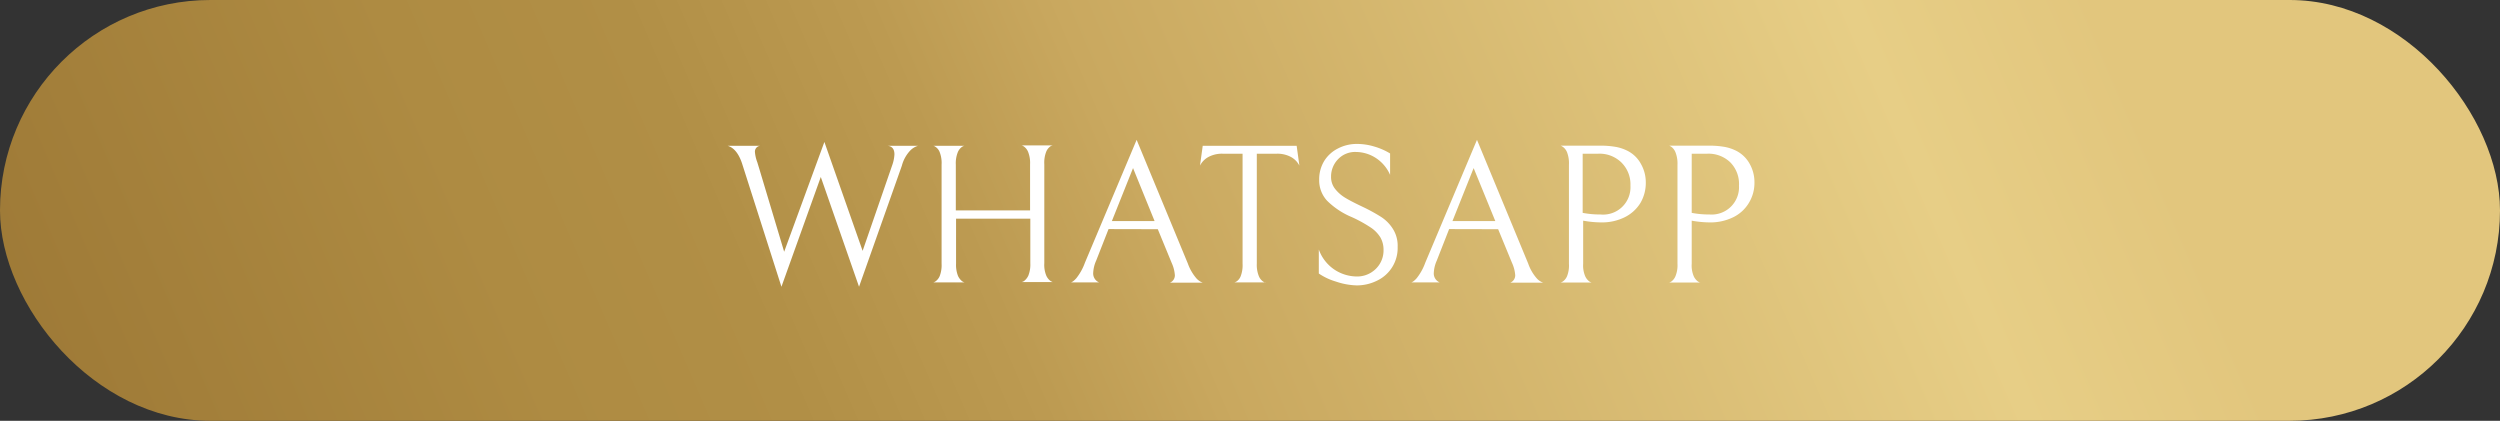 <svg xmlns="http://www.w3.org/2000/svg" xmlns:xlink="http://www.w3.org/1999/xlink" viewBox="0 0 202 34"><rect x="0" y="0" width="202" height="34" fill="#333333" stroke="none"/><defs><style>.cls-1{fill:url(#Degradado_sin_nombre_40);}.cls-2{fill:#fff;}</style><linearGradient id="Degradado_sin_nombre_40" x1="-4.25" y1="62.46" x2="181.19" y2="-17.64" gradientUnits="userSpaceOnUse"><stop offset="0" stop-color="#967131"></stop><stop offset="0.28" stop-color="#ae8b42"></stop><stop offset="0.37" stop-color="#b18f46"></stop><stop offset="0.46" stop-color="#bc9a51"></stop><stop offset="0.53" stop-color="#c9a85f"></stop><stop offset="0.82" stop-color="#e7ce86"></stop><stop offset="0.91" stop-color="#e2c67d"></stop></linearGradient></defs><g id="Capa_2" data-name="Capa 2"><g id="Capa_1-2" data-name="Capa 1"><rect class="cls-1" width="202" height="34" rx="17"></rect><path class="cls-2" d="M72.27,12.48c0-.44-.19-.67-.57-.7h2.48a1.46,1.46,0,0,0-.62.37,2.82,2.82,0,0,0-.69,1.24l-3.46,9.78L66.32,14.3l-3.18,8.87L60,13.34c-.27-.89-.68-1.41-1.21-1.56h2.65a.47.47,0,0,0-.44.52,3,3,0,0,0,.19.81l.17.56,2,6.67,3.25-8.87,3.09,8.8,2.38-6.89A3.07,3.07,0,0,0,72.27,12.48Z"></path><path class="cls-2" d="M82.74,22.71a1.19,1.19,0,0,0,.35-.44,2.43,2.43,0,0,0,.16-1V17.67h-6V21.3a2.43,2.43,0,0,0,.16,1,1.19,1.19,0,0,0,.35.44c.13.07.2.1.2.08H75.39s.07,0,.19-.08a1,1,0,0,0,.35-.44,2.46,2.46,0,0,0,.15-1v-8a2.43,2.43,0,0,0-.15-1,.91.91,0,0,0-.35-.44c-.12-.08-.19-.1-.19-.08h2.55s-.07,0-.2.08a1,1,0,0,0-.35.44,2.4,2.4,0,0,0-.16,1V17h6V13.27a2.4,2.4,0,0,0-.16-1,1,1,0,0,0-.35-.44c-.13-.08-.2-.1-.2-.08h2.55s-.07,0-.19.07a1,1,0,0,0-.35.45,2.43,2.43,0,0,0-.15,1v8a2.27,2.27,0,0,0,.16,1,1.09,1.09,0,0,0,.35.44c.13.07.19.1.19.08H82.54S82.61,22.79,82.74,22.71Z"></path><path class="cls-2" d="M89.57,18.51l-1,2.55a2.71,2.71,0,0,0-.24,1,.78.78,0,0,0,.48.76H86.5c.1,0,.26-.11.46-.33a4.41,4.41,0,0,0,.7-1.26l4.18-9.93,4.14,10a3.79,3.79,0,0,0,.68,1.18,1.29,1.29,0,0,0,.52.36H94.53a.64.64,0,0,0,.4-.6,2.88,2.88,0,0,0-.26-1l-1.12-2.72Zm3.72-.65-1.74-4.28-1.71,4.28Z"></path><path class="cls-2" d="M97.63,12.69a1.64,1.64,0,0,0-.67.69l.22-1.6h7.59l.22,1.6a1.64,1.64,0,0,0-.67-.69,2.3,2.3,0,0,0-1.17-.27h-1.6V21.3a2.43,2.43,0,0,0,.16,1,1,1,0,0,0,.35.45c.13.08.2.1.2.07H99.71s.07,0,.19-.07a.91.91,0,0,0,.35-.44,2.48,2.48,0,0,0,.15-1V12.42H98.8A2.3,2.3,0,0,0,97.63,12.69Z"></path><path class="cls-2" d="M107.94,22.75a4.88,4.88,0,0,1-1.38-.65V20.16a3.29,3.29,0,0,0,1.27,1.63,3.32,3.32,0,0,0,1.79.55,2.14,2.14,0,0,0,1.55-.62,2.08,2.08,0,0,0,.62-1.53,2,2,0,0,0-.25-1,2.61,2.61,0,0,0-.79-.81,10.91,10.91,0,0,0-1.53-.84,6.24,6.24,0,0,1-2-1.33,2.43,2.43,0,0,1-.63-1.69A2.85,2.85,0,0,1,107,13a2.77,2.77,0,0,1,1.1-1,3.29,3.29,0,0,1,1.53-.37,4.82,4.82,0,0,1,1.41.21,5.24,5.24,0,0,1,1.28.56v1.73a3.11,3.11,0,0,0-1.16-1.37,3,3,0,0,0-1.58-.48,1.9,1.9,0,0,0-1.47.59,2,2,0,0,0-.56,1.41,1.54,1.54,0,0,0,.34,1,3,3,0,0,0,.82.71c.33.2.78.43,1.37.71a14.2,14.2,0,0,1,1.47.8,3.14,3.14,0,0,1,1,1,2.54,2.54,0,0,1,.38,1.44,2.92,2.92,0,0,1-1.67,2.74,3.67,3.67,0,0,1-1.65.38A5.63,5.63,0,0,1,107.94,22.75Z"></path><path class="cls-2" d="M117.09,18.51l-1,2.55a2.71,2.71,0,0,0-.24,1,.78.78,0,0,0,.48.76H114c.1,0,.26-.11.46-.33a4.41,4.41,0,0,0,.7-1.26l4.18-9.93,4.14,10a3.6,3.6,0,0,0,.68,1.18,1.25,1.25,0,0,0,.53.36h-2.66a.64.64,0,0,0,.4-.6,2.88,2.88,0,0,0-.26-1l-1.12-2.72Zm3.73-.65-1.75-4.28-1.71,4.28Z"></path><path class="cls-2" d="M132.54,16.41a3.1,3.1,0,0,1-1.26,1.14,4.12,4.12,0,0,1-1.92.42,8.33,8.33,0,0,1-1.44-.14v3.48a2.22,2.22,0,0,0,.16,1,1.09,1.09,0,0,0,.35.44c.13.07.19.1.19.08h-2.54s.06,0,.19-.08a1,1,0,0,0,.35-.44,2.34,2.34,0,0,0,.15-1v-8a2.48,2.48,0,0,0-.15-1,1,1,0,0,0-.35-.45c-.13-.08-.19-.11-.19-.09h3.14a7.11,7.11,0,0,1,1.34.1,3.5,3.5,0,0,1,.93.31,2.53,2.53,0,0,1,1.1,1.07,3,3,0,0,1,.39,1.49A3.19,3.19,0,0,1,132.54,16.41ZM131,13.12a2.52,2.52,0,0,0-1.87-.7h-1.25V17.2a7.49,7.49,0,0,0,1.44.13A2.21,2.21,0,0,0,131.74,15,2.48,2.48,0,0,0,131,13.12Z"></path><path class="cls-2" d="M141.3,16.41a3,3,0,0,1-1.25,1.14,4.18,4.18,0,0,1-1.92.42,8.33,8.33,0,0,1-1.44-.14v3.48a2.22,2.22,0,0,0,.16,1,1.09,1.09,0,0,0,.35.44c.13.07.19.1.19.08h-2.54s.06,0,.19-.08a1,1,0,0,0,.34-.44,2.31,2.31,0,0,0,.16-1v-8a2.45,2.45,0,0,0-.16-1,1,1,0,0,0-.34-.45c-.13-.08-.19-.11-.19-.09H138a7.15,7.15,0,0,1,1.35.1,3.5,3.5,0,0,1,.93.31,2.58,2.58,0,0,1,1.1,1.07,3,3,0,0,1,.38,1.49A3.1,3.1,0,0,1,141.3,16.41Zm-1.49-3.29a2.53,2.53,0,0,0-1.87-.7h-1.25V17.2a7.49,7.49,0,0,0,1.44.13A2.21,2.21,0,0,0,140.51,15,2.48,2.48,0,0,0,139.81,13.12Z"></path></g></g></svg>